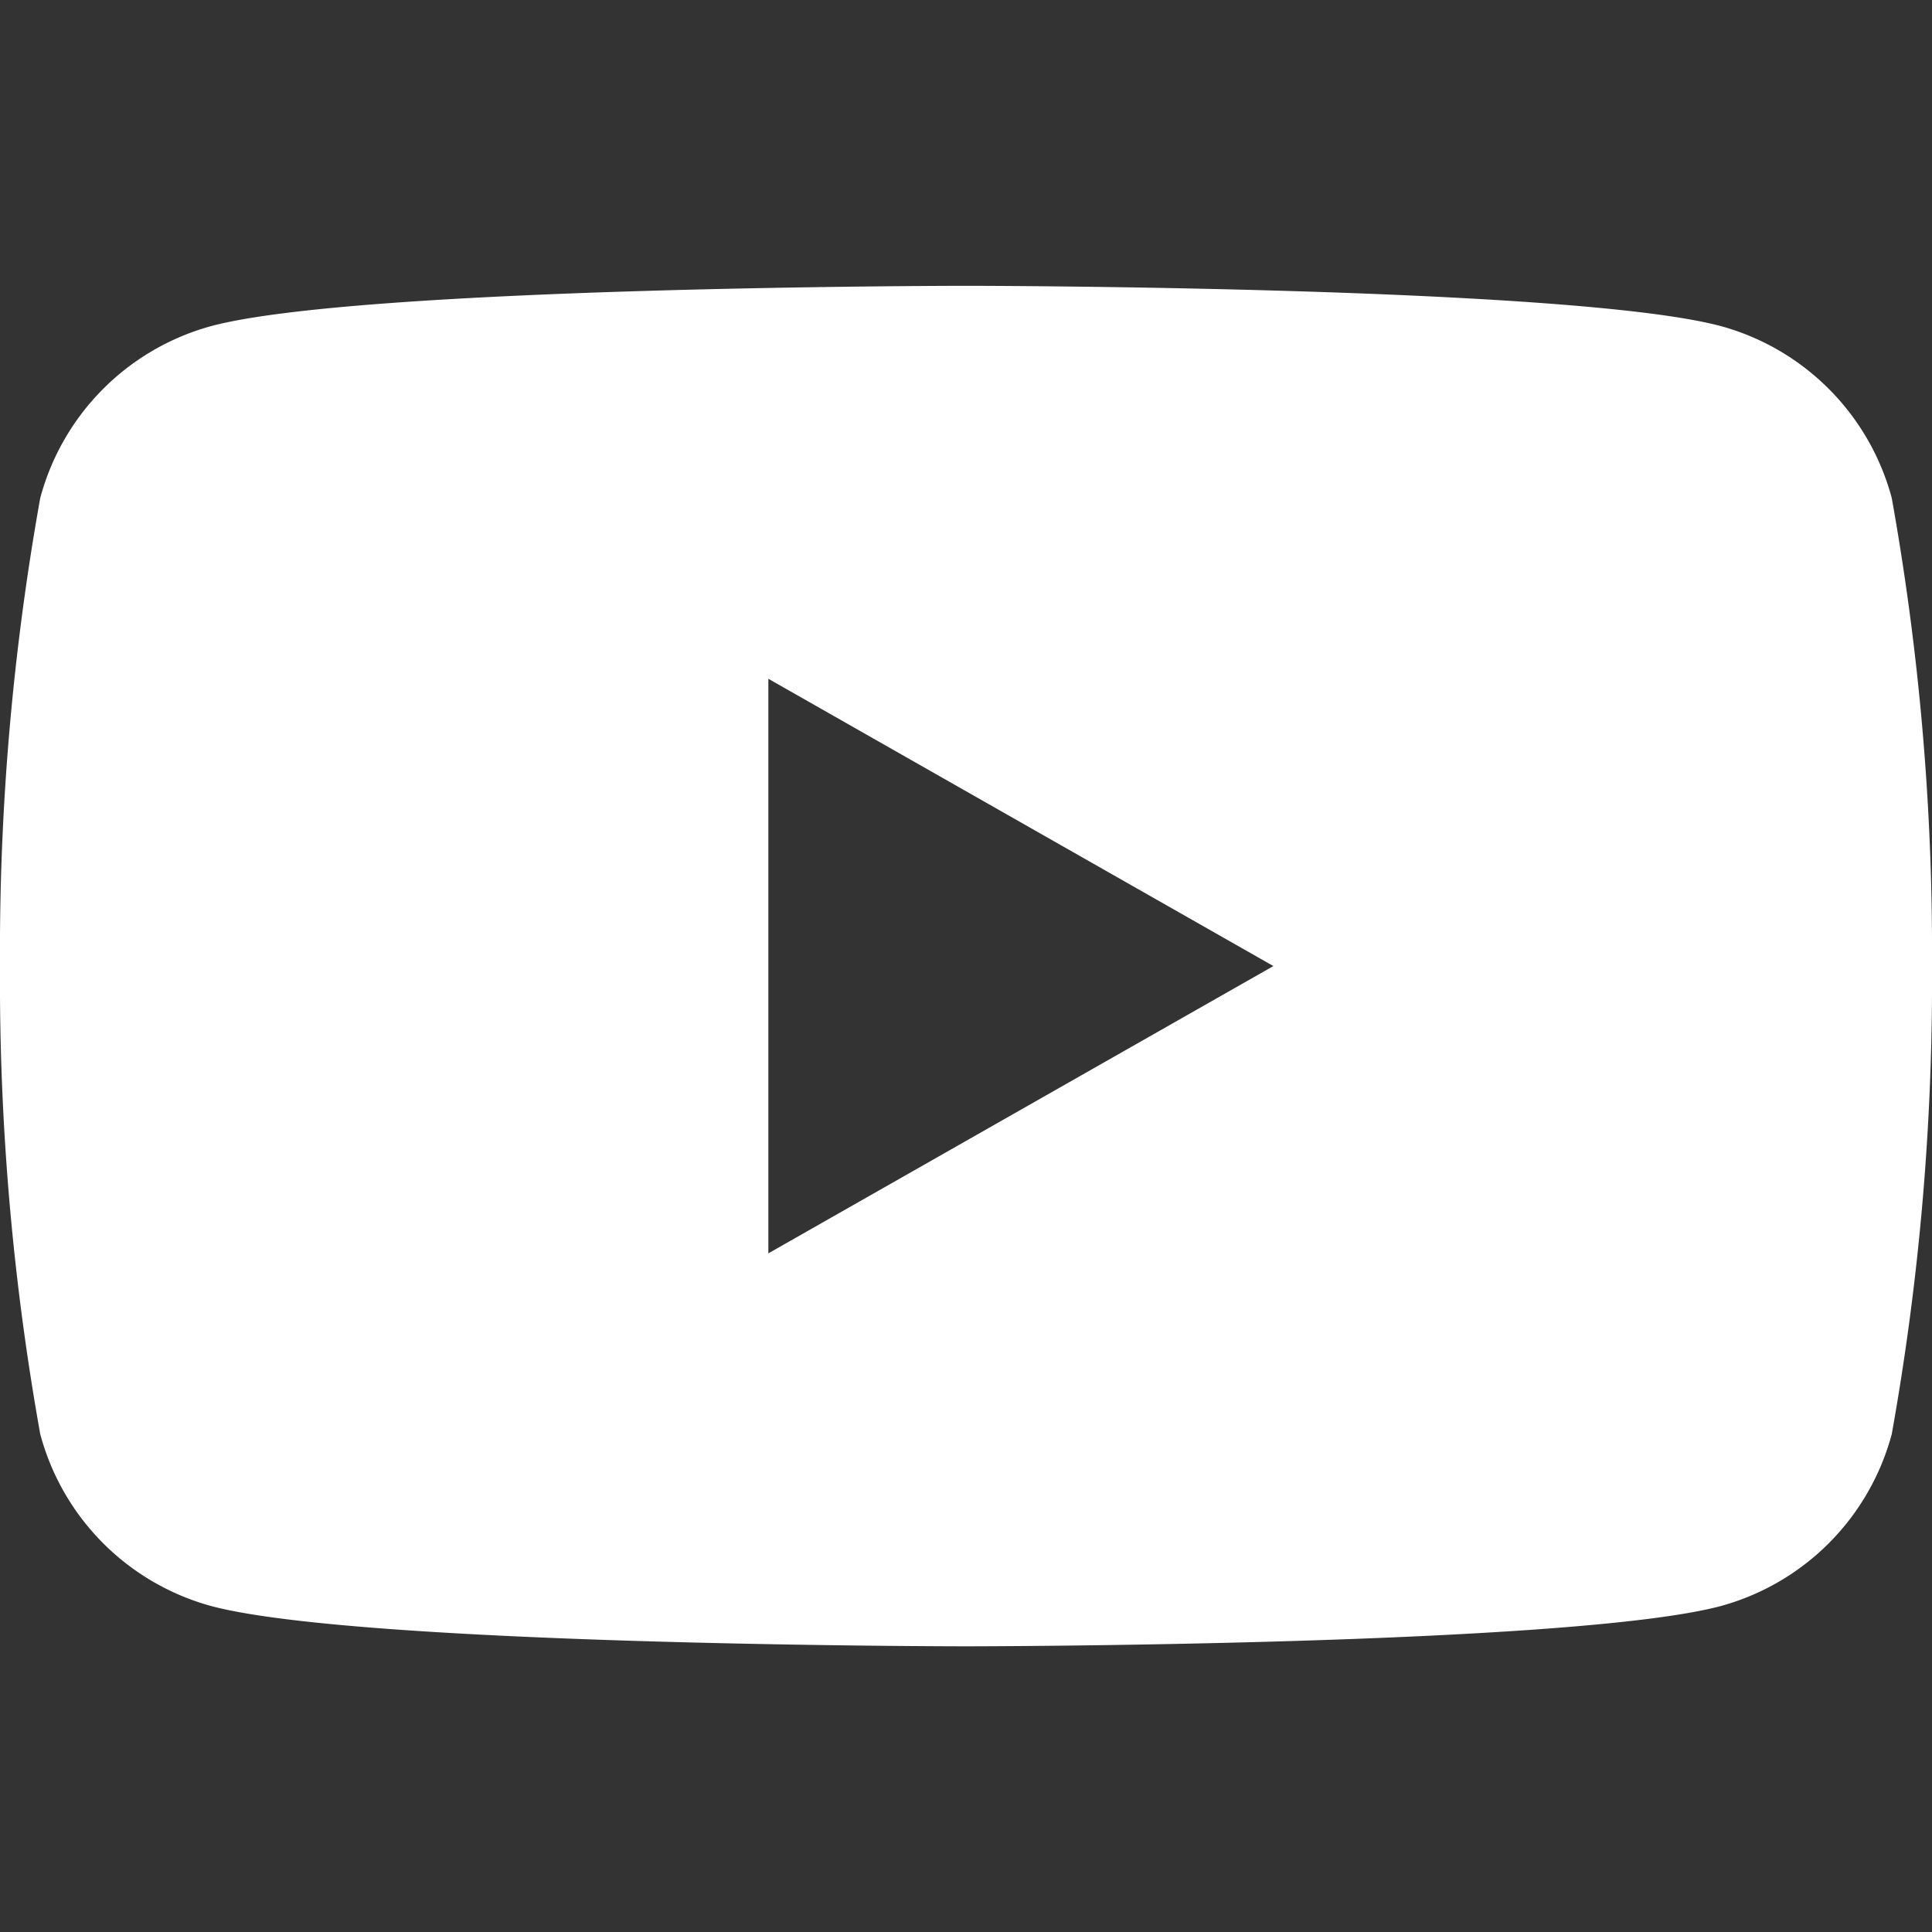 <svg xmlns="http://www.w3.org/2000/svg" xmlns:xlink="http://www.w3.org/1999/xlink" width="30" height="30" viewBox="0 0 30 30">
  <rect x="0" y="0" width="30" height="30" fill="#333333" stroke="none"/>
  <defs>
    <clipPath id="clip-path">
      <rect id="ikonka" width="30" height="30" fill="#e9e9e9"/>
    </clipPath>
  </defs>
  <g id="youtube" clip-path="url(#clip-path)">
    <g id="iconyoutube" transform="translate(0 4.438)">
      <path id="Subtraction_1" data-name="Subtraction 1" d="M-436-3646.312c-.094,0-9.4-.007-11.719-.625a3.78,3.78,0,0,1-2.656-2.67,39.885,39.885,0,0,1-.625-7.268,39.885,39.885,0,0,1,.625-7.268,3.78,3.78,0,0,1,2.656-2.67c2.316-.618,11.625-.625,11.719-.625s9.4.007,11.719.625a3.783,3.783,0,0,1,2.656,2.67,39.883,39.883,0,0,1,.625,7.268,39.883,39.883,0,0,1-.625,7.268,3.783,3.783,0,0,1-2.656,2.67C-426.6-3646.32-435.906-3646.312-436-3646.312Zm-3.069-15.024h0v8.922l7.842-4.461Z" transform="translate(451 3667.438)" fill="#fff"/>
    </g>
  </g>
</svg>

